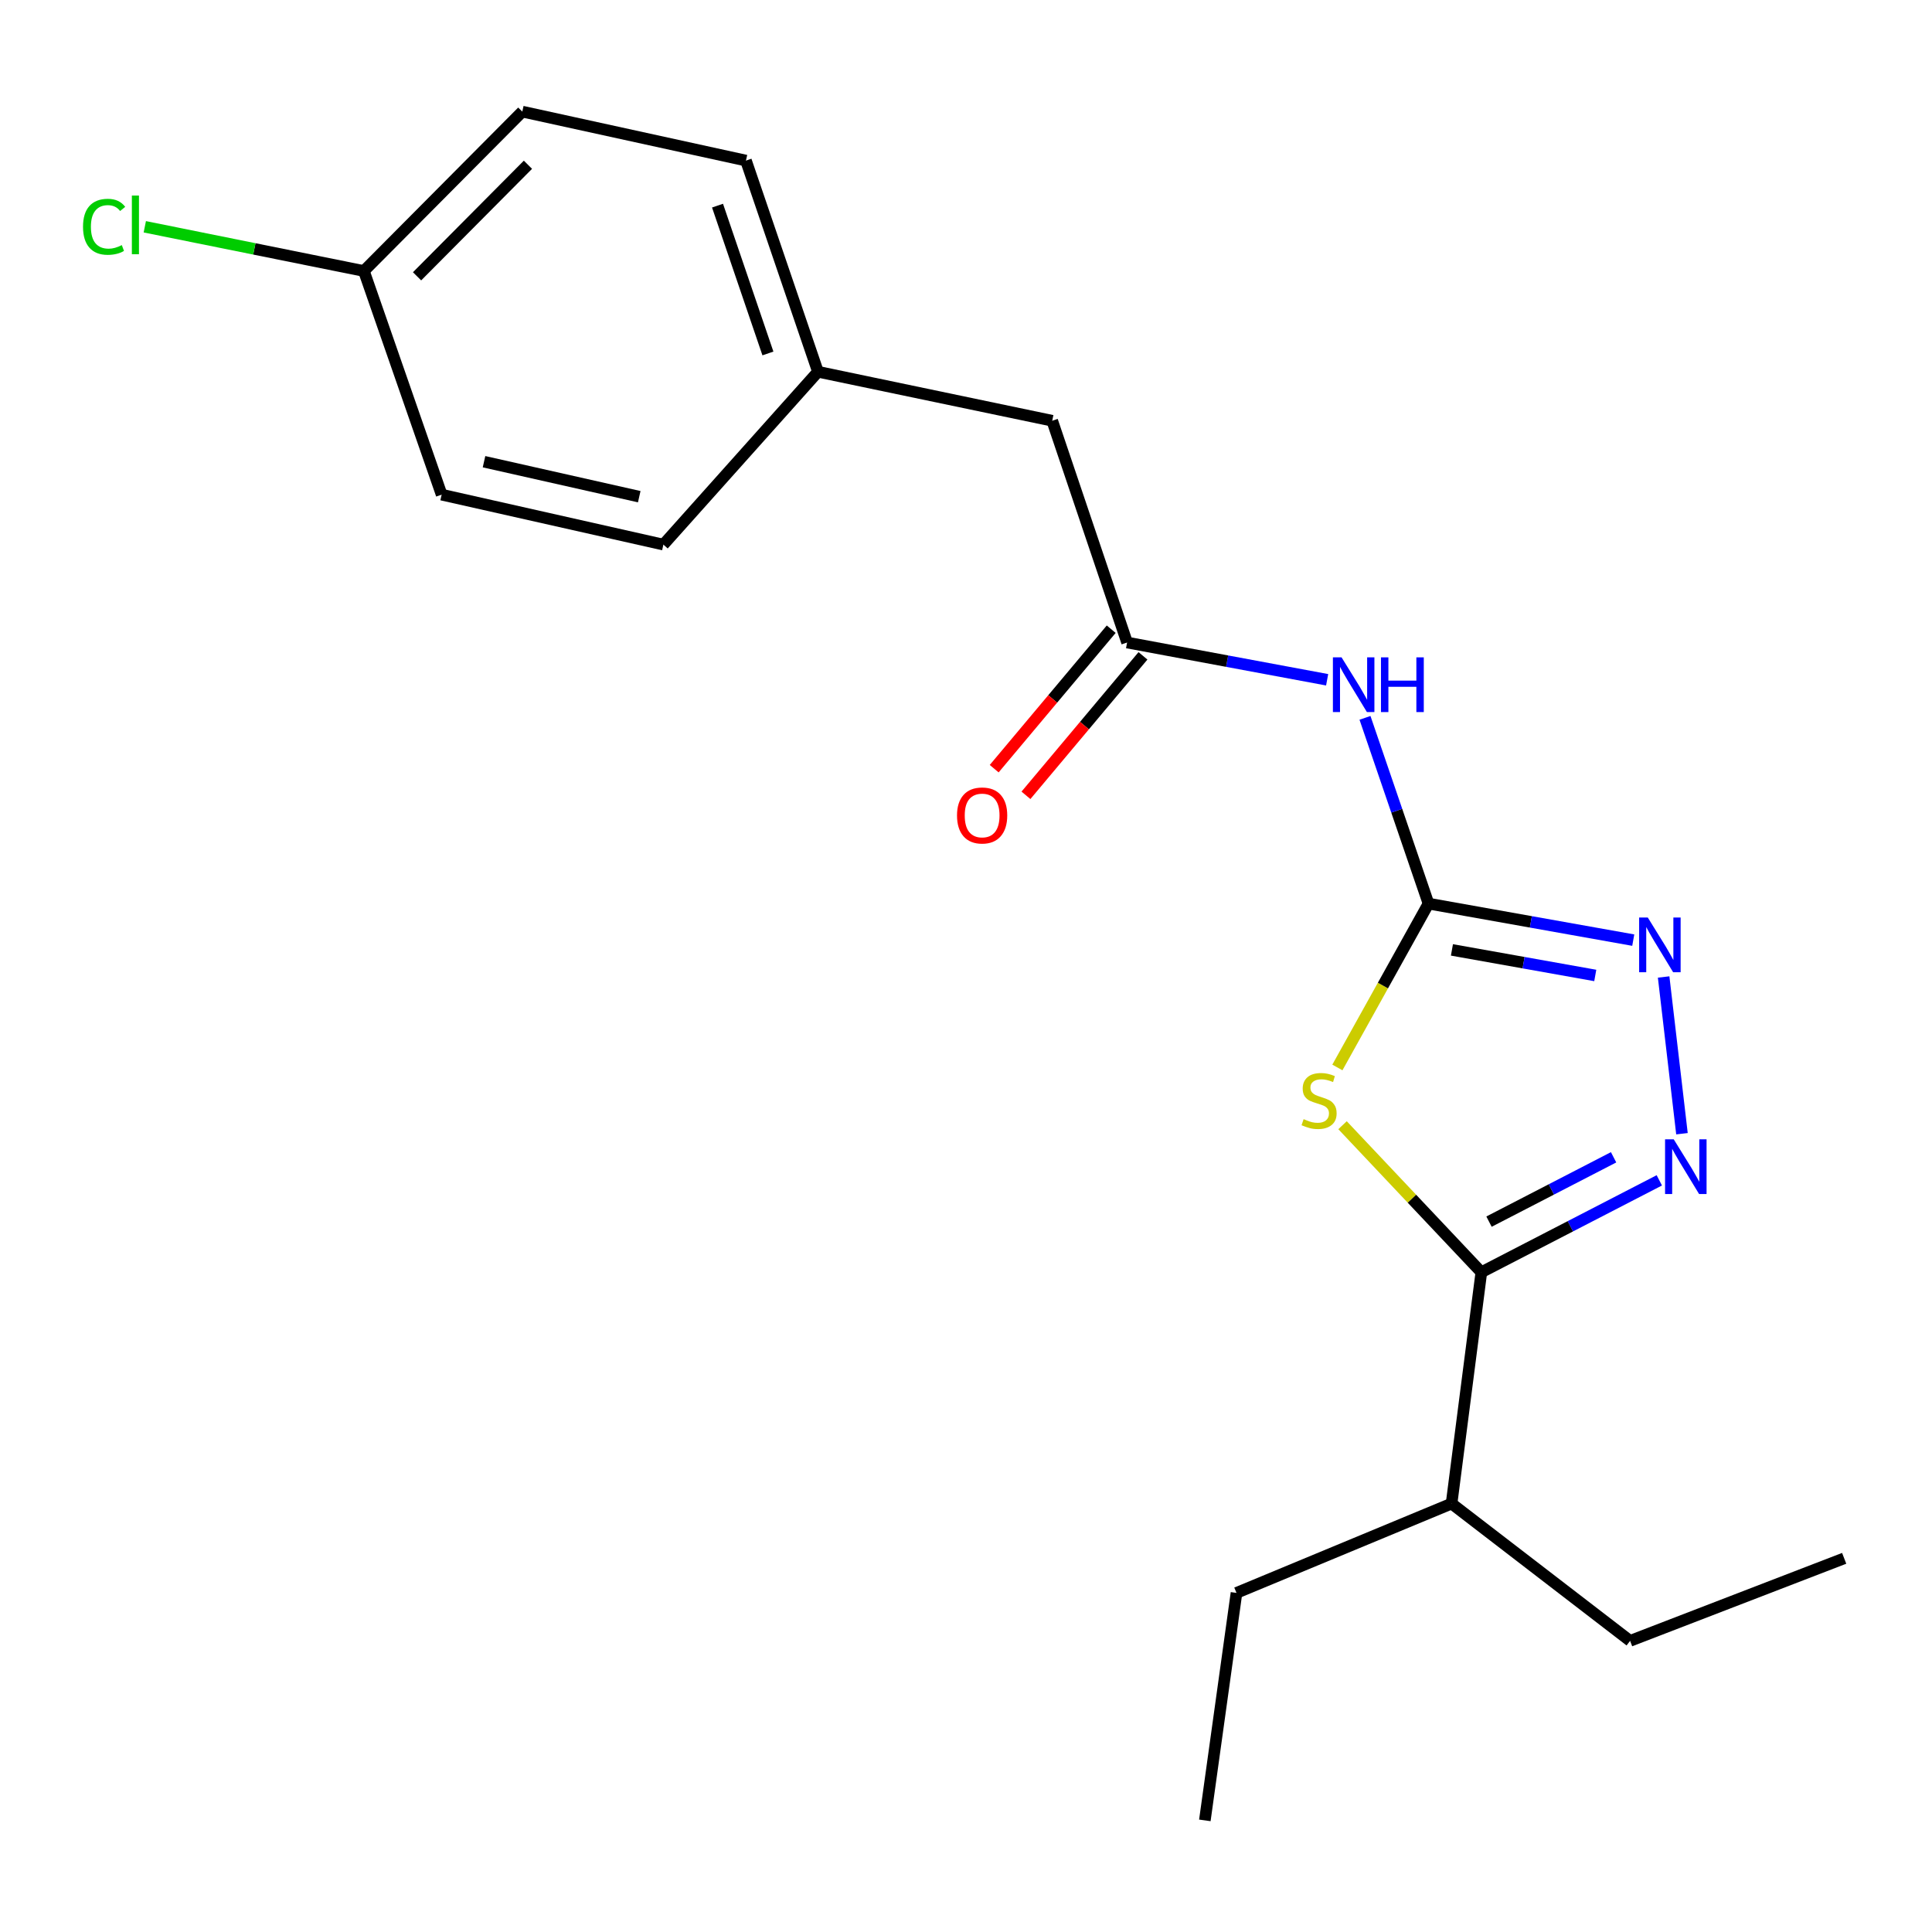 <?xml version='1.0' encoding='iso-8859-1'?>
<svg version='1.1' baseProfile='full'
              xmlns='http://www.w3.org/2000/svg'
                      xmlns:rdkit='http://www.rdkit.org/xml'
                      xmlns:xlink='http://www.w3.org/1999/xlink'
                  xml:space='preserve'
width='1000px' height='1000px' viewBox='0 0 1000 1000'>
<!-- END OF HEADER -->
<rect style='opacity:1.0;fill:#FFFFFF;stroke:none' width='1000' height='1000' x='0' y='0'> </rect>
<path class='bond-0' d='M 692.228,552.515 L 715.81,510.11' style='fill:none;fill-rule:evenodd;stroke:#CCCC00;stroke-width:6px;stroke-linecap:butt;stroke-linejoin:miter;stroke-opacity:1' />
<path class='bond-0' d='M 715.81,510.11 L 739.393,467.706' style='fill:none;fill-rule:evenodd;stroke:#000000;stroke-width:6px;stroke-linecap:butt;stroke-linejoin:miter;stroke-opacity:1' />
<path class='bond-2' d='M 694.894,582.407 L 730.817,620.461' style='fill:none;fill-rule:evenodd;stroke:#CCCC00;stroke-width:6px;stroke-linecap:butt;stroke-linejoin:miter;stroke-opacity:1' />
<path class='bond-2' d='M 730.817,620.461 L 766.74,658.516' style='fill:none;fill-rule:evenodd;stroke:#000000;stroke-width:6px;stroke-linecap:butt;stroke-linejoin:miter;stroke-opacity:1' />
<path class='bond-3' d='M 739.393,467.706 L 792.382,477.158' style='fill:none;fill-rule:evenodd;stroke:#000000;stroke-width:6px;stroke-linecap:butt;stroke-linejoin:miter;stroke-opacity:1' />
<path class='bond-3' d='M 792.382,477.158 L 845.371,486.61' style='fill:none;fill-rule:evenodd;stroke:#0000FF;stroke-width:6px;stroke-linecap:butt;stroke-linejoin:miter;stroke-opacity:1' />
<path class='bond-3' d='M 751.521,491.666 L 788.614,498.282' style='fill:none;fill-rule:evenodd;stroke:#000000;stroke-width:6px;stroke-linecap:butt;stroke-linejoin:miter;stroke-opacity:1' />
<path class='bond-3' d='M 788.614,498.282 L 825.706,504.899' style='fill:none;fill-rule:evenodd;stroke:#0000FF;stroke-width:6px;stroke-linecap:butt;stroke-linejoin:miter;stroke-opacity:1' />
<path class='bond-4' d='M 739.393,467.706 L 722.954,419.633' style='fill:none;fill-rule:evenodd;stroke:#000000;stroke-width:6px;stroke-linecap:butt;stroke-linejoin:miter;stroke-opacity:1' />
<path class='bond-4' d='M 722.954,419.633 L 706.515,371.56' style='fill:none;fill-rule:evenodd;stroke:#0000FF;stroke-width:6px;stroke-linecap:butt;stroke-linejoin:miter;stroke-opacity:1' />
<path class='bond-1' d='M 858.858,610.942 L 812.799,634.729' style='fill:none;fill-rule:evenodd;stroke:#0000FF;stroke-width:6px;stroke-linecap:butt;stroke-linejoin:miter;stroke-opacity:1' />
<path class='bond-1' d='M 812.799,634.729 L 766.74,658.516' style='fill:none;fill-rule:evenodd;stroke:#000000;stroke-width:6px;stroke-linecap:butt;stroke-linejoin:miter;stroke-opacity:1' />
<path class='bond-1' d='M 835.194,599.012 L 802.952,615.663' style='fill:none;fill-rule:evenodd;stroke:#0000FF;stroke-width:6px;stroke-linecap:butt;stroke-linejoin:miter;stroke-opacity:1' />
<path class='bond-1' d='M 802.952,615.663 L 770.711,632.314' style='fill:none;fill-rule:evenodd;stroke:#000000;stroke-width:6px;stroke-linecap:butt;stroke-linejoin:miter;stroke-opacity:1' />
<path class='bond-20' d='M 870.582,586.808 L 861.096,505.688' style='fill:none;fill-rule:evenodd;stroke:#0000FF;stroke-width:6px;stroke-linecap:butt;stroke-linejoin:miter;stroke-opacity:1' />
<path class='bond-7' d='M 766.74,658.516 L 751.326,778.252' style='fill:none;fill-rule:evenodd;stroke:#000000;stroke-width:6px;stroke-linecap:butt;stroke-linejoin:miter;stroke-opacity:1' />
<path class='bond-5' d='M 686.927,351.851 L 635.154,342.209' style='fill:none;fill-rule:evenodd;stroke:#0000FF;stroke-width:6px;stroke-linecap:butt;stroke-linejoin:miter;stroke-opacity:1' />
<path class='bond-5' d='M 635.154,342.209 L 583.38,332.567' style='fill:none;fill-rule:evenodd;stroke:#000000;stroke-width:6px;stroke-linecap:butt;stroke-linejoin:miter;stroke-opacity:1' />
<path class='bond-6' d='M 575.161,325.672 L 544.876,361.769' style='fill:none;fill-rule:evenodd;stroke:#000000;stroke-width:6px;stroke-linecap:butt;stroke-linejoin:miter;stroke-opacity:1' />
<path class='bond-6' d='M 544.876,361.769 L 514.592,397.866' style='fill:none;fill-rule:evenodd;stroke:#FF0000;stroke-width:6px;stroke-linecap:butt;stroke-linejoin:miter;stroke-opacity:1' />
<path class='bond-6' d='M 591.6,339.463 L 561.315,375.56' style='fill:none;fill-rule:evenodd;stroke:#000000;stroke-width:6px;stroke-linecap:butt;stroke-linejoin:miter;stroke-opacity:1' />
<path class='bond-6' d='M 561.315,375.56 L 531.031,411.657' style='fill:none;fill-rule:evenodd;stroke:#FF0000;stroke-width:6px;stroke-linecap:butt;stroke-linejoin:miter;stroke-opacity:1' />
<path class='bond-8' d='M 583.38,332.567 L 544.625,217.779' style='fill:none;fill-rule:evenodd;stroke:#000000;stroke-width:6px;stroke-linecap:butt;stroke-linejoin:miter;stroke-opacity:1' />
<path class='bond-16' d='M 751.326,778.252 L 843.738,849.314' style='fill:none;fill-rule:evenodd;stroke:#000000;stroke-width:6px;stroke-linecap:butt;stroke-linejoin:miter;stroke-opacity:1' />
<path class='bond-17' d='M 751.326,778.252 L 640.006,824.482' style='fill:none;fill-rule:evenodd;stroke:#000000;stroke-width:6px;stroke-linecap:butt;stroke-linejoin:miter;stroke-opacity:1' />
<path class='bond-9' d='M 544.625,217.779 L 423.375,192.422' style='fill:none;fill-rule:evenodd;stroke:#000000;stroke-width:6px;stroke-linecap:butt;stroke-linejoin:miter;stroke-opacity:1' />
<path class='bond-14' d='M 423.375,192.422 L 343.372,281.891' style='fill:none;fill-rule:evenodd;stroke:#000000;stroke-width:6px;stroke-linecap:butt;stroke-linejoin:miter;stroke-opacity:1' />
<path class='bond-15' d='M 423.375,192.422 L 386.109,83.117' style='fill:none;fill-rule:evenodd;stroke:#000000;stroke-width:6px;stroke-linecap:butt;stroke-linejoin:miter;stroke-opacity:1' />
<path class='bond-15' d='M 397.475,182.951 L 371.389,106.437' style='fill:none;fill-rule:evenodd;stroke:#000000;stroke-width:6px;stroke-linecap:butt;stroke-linejoin:miter;stroke-opacity:1' />
<path class='bond-10' d='M 188.349,140.267 L 270.343,57.773' style='fill:none;fill-rule:evenodd;stroke:#000000;stroke-width:6px;stroke-linecap:butt;stroke-linejoin:miter;stroke-opacity:1' />
<path class='bond-10' d='M 215.868,143.02 L 273.263,85.274' style='fill:none;fill-rule:evenodd;stroke:#000000;stroke-width:6px;stroke-linecap:butt;stroke-linejoin:miter;stroke-opacity:1' />
<path class='bond-11' d='M 188.349,140.267 L 131.648,128.824' style='fill:none;fill-rule:evenodd;stroke:#000000;stroke-width:6px;stroke-linecap:butt;stroke-linejoin:miter;stroke-opacity:1' />
<path class='bond-11' d='M 131.648,128.824 L 74.948,117.381' style='fill:none;fill-rule:evenodd;stroke:#00CC00;stroke-width:6px;stroke-linecap:butt;stroke-linejoin:miter;stroke-opacity:1' />
<path class='bond-21' d='M 188.349,140.267 L 228.595,256.034' style='fill:none;fill-rule:evenodd;stroke:#000000;stroke-width:6px;stroke-linecap:butt;stroke-linejoin:miter;stroke-opacity:1' />
<path class='bond-12' d='M 270.343,57.773 L 386.109,83.117' style='fill:none;fill-rule:evenodd;stroke:#000000;stroke-width:6px;stroke-linecap:butt;stroke-linejoin:miter;stroke-opacity:1' />
<path class='bond-13' d='M 228.595,256.034 L 343.372,281.891' style='fill:none;fill-rule:evenodd;stroke:#000000;stroke-width:6px;stroke-linecap:butt;stroke-linejoin:miter;stroke-opacity:1' />
<path class='bond-13' d='M 250.527,238.979 L 330.871,257.079' style='fill:none;fill-rule:evenodd;stroke:#000000;stroke-width:6px;stroke-linecap:butt;stroke-linejoin:miter;stroke-opacity:1' />
<path class='bond-18' d='M 843.738,849.314 L 954.545,806.588' style='fill:none;fill-rule:evenodd;stroke:#000000;stroke-width:6px;stroke-linecap:butt;stroke-linejoin:miter;stroke-opacity:1' />
<path class='bond-19' d='M 640.006,824.482 L 623.626,942.227' style='fill:none;fill-rule:evenodd;stroke:#000000;stroke-width:6px;stroke-linecap:butt;stroke-linejoin:miter;stroke-opacity:1' />
<path  class='atom-0' d='M 674.755 579.268
Q 675.075 579.388, 676.395 579.948
Q 677.715 580.508, 679.155 580.868
Q 680.635 581.188, 682.075 581.188
Q 684.755 581.188, 686.315 579.908
Q 687.875 578.588, 687.875 576.308
Q 687.875 574.748, 687.075 573.788
Q 686.315 572.828, 685.115 572.308
Q 683.915 571.788, 681.915 571.188
Q 679.395 570.428, 677.875 569.708
Q 676.395 568.988, 675.315 567.468
Q 674.275 565.948, 674.275 563.388
Q 674.275 559.828, 676.675 557.628
Q 679.115 555.428, 683.915 555.428
Q 687.195 555.428, 690.915 556.988
L 689.995 560.068
Q 686.595 558.668, 684.035 558.668
Q 681.275 558.668, 679.755 559.828
Q 678.235 560.948, 678.275 562.908
Q 678.275 564.428, 679.035 565.348
Q 679.835 566.268, 680.955 566.788
Q 682.115 567.308, 684.035 567.908
Q 686.595 568.708, 688.115 569.508
Q 689.635 570.308, 690.715 571.948
Q 691.835 573.548, 691.835 576.308
Q 691.835 580.228, 689.195 582.348
Q 686.595 584.428, 682.235 584.428
Q 679.715 584.428, 677.795 583.868
Q 675.915 583.348, 673.675 582.428
L 674.755 579.268
' fill='#CCCC00'/>
<path  class='atom-2' d='M 866.316 589.697
L 875.596 604.697
Q 876.516 606.177, 877.996 608.857
Q 879.476 611.537, 879.556 611.697
L 879.556 589.697
L 883.316 589.697
L 883.316 618.017
L 879.436 618.017
L 869.476 601.617
Q 868.316 599.697, 867.076 597.497
Q 865.876 595.297, 865.516 594.617
L 865.516 618.017
L 861.836 618.017
L 861.836 589.697
L 866.316 589.697
' fill='#0000FF'/>
<path  class='atom-4' d='M 852.892 474.908
L 862.172 489.908
Q 863.092 491.388, 864.572 494.068
Q 866.052 496.748, 866.132 496.908
L 866.132 474.908
L 869.892 474.908
L 869.892 503.228
L 866.012 503.228
L 856.052 486.828
Q 854.892 484.908, 853.652 482.708
Q 852.452 480.508, 852.092 479.828
L 852.092 503.228
L 848.412 503.228
L 848.412 474.908
L 852.892 474.908
' fill='#0000FF'/>
<path  class='atom-5' d='M 694.389 340.247
L 703.669 355.247
Q 704.589 356.727, 706.069 359.407
Q 707.549 362.087, 707.629 362.247
L 707.629 340.247
L 711.389 340.247
L 711.389 368.567
L 707.509 368.567
L 697.549 352.167
Q 696.389 350.247, 695.149 348.047
Q 693.949 345.847, 693.589 345.167
L 693.589 368.567
L 689.909 368.567
L 689.909 340.247
L 694.389 340.247
' fill='#0000FF'/>
<path  class='atom-5' d='M 714.789 340.247
L 718.629 340.247
L 718.629 352.287
L 733.109 352.287
L 733.109 340.247
L 736.949 340.247
L 736.949 368.567
L 733.109 368.567
L 733.109 355.487
L 718.629 355.487
L 718.629 368.567
L 714.789 368.567
L 714.789 340.247
' fill='#0000FF'/>
<path  class='atom-7' d='M 495.349 422.08
Q 495.349 415.28, 498.709 411.48
Q 502.069 407.68, 508.349 407.68
Q 514.629 407.68, 517.989 411.48
Q 521.349 415.28, 521.349 422.08
Q 521.349 428.96, 517.949 432.88
Q 514.549 436.76, 508.349 436.76
Q 502.109 436.76, 498.709 432.88
Q 495.349 429, 495.349 422.08
M 508.349 433.56
Q 512.669 433.56, 514.989 430.68
Q 517.349 427.76, 517.349 422.08
Q 517.349 416.52, 514.989 413.72
Q 512.669 410.88, 508.349 410.88
Q 504.029 410.88, 501.669 413.68
Q 499.349 416.48, 499.349 422.08
Q 499.349 427.8, 501.669 430.68
Q 504.029 433.56, 508.349 433.56
' fill='#FF0000'/>
<path  class='atom-12' d='M 42.971 117.381
Q 42.971 110.341, 46.251 106.661
Q 49.571 102.941, 55.851 102.941
Q 61.691 102.941, 64.811 107.061
L 62.171 109.221
Q 59.891 106.221, 55.851 106.221
Q 51.571 106.221, 49.291 109.101
Q 47.051 111.941, 47.051 117.381
Q 47.051 122.981, 49.371 125.861
Q 51.731 128.741, 56.291 128.741
Q 59.411 128.741, 63.051 126.861
L 64.171 129.861
Q 62.691 130.821, 60.451 131.381
Q 58.211 131.941, 55.731 131.941
Q 49.571 131.941, 46.251 128.181
Q 42.971 124.421, 42.971 117.381
' fill='#00CC00'/>
<path  class='atom-12' d='M 68.251 101.221
L 71.931 101.221
L 71.931 131.581
L 68.251 131.581
L 68.251 101.221
' fill='#00CC00'/>
</svg>
